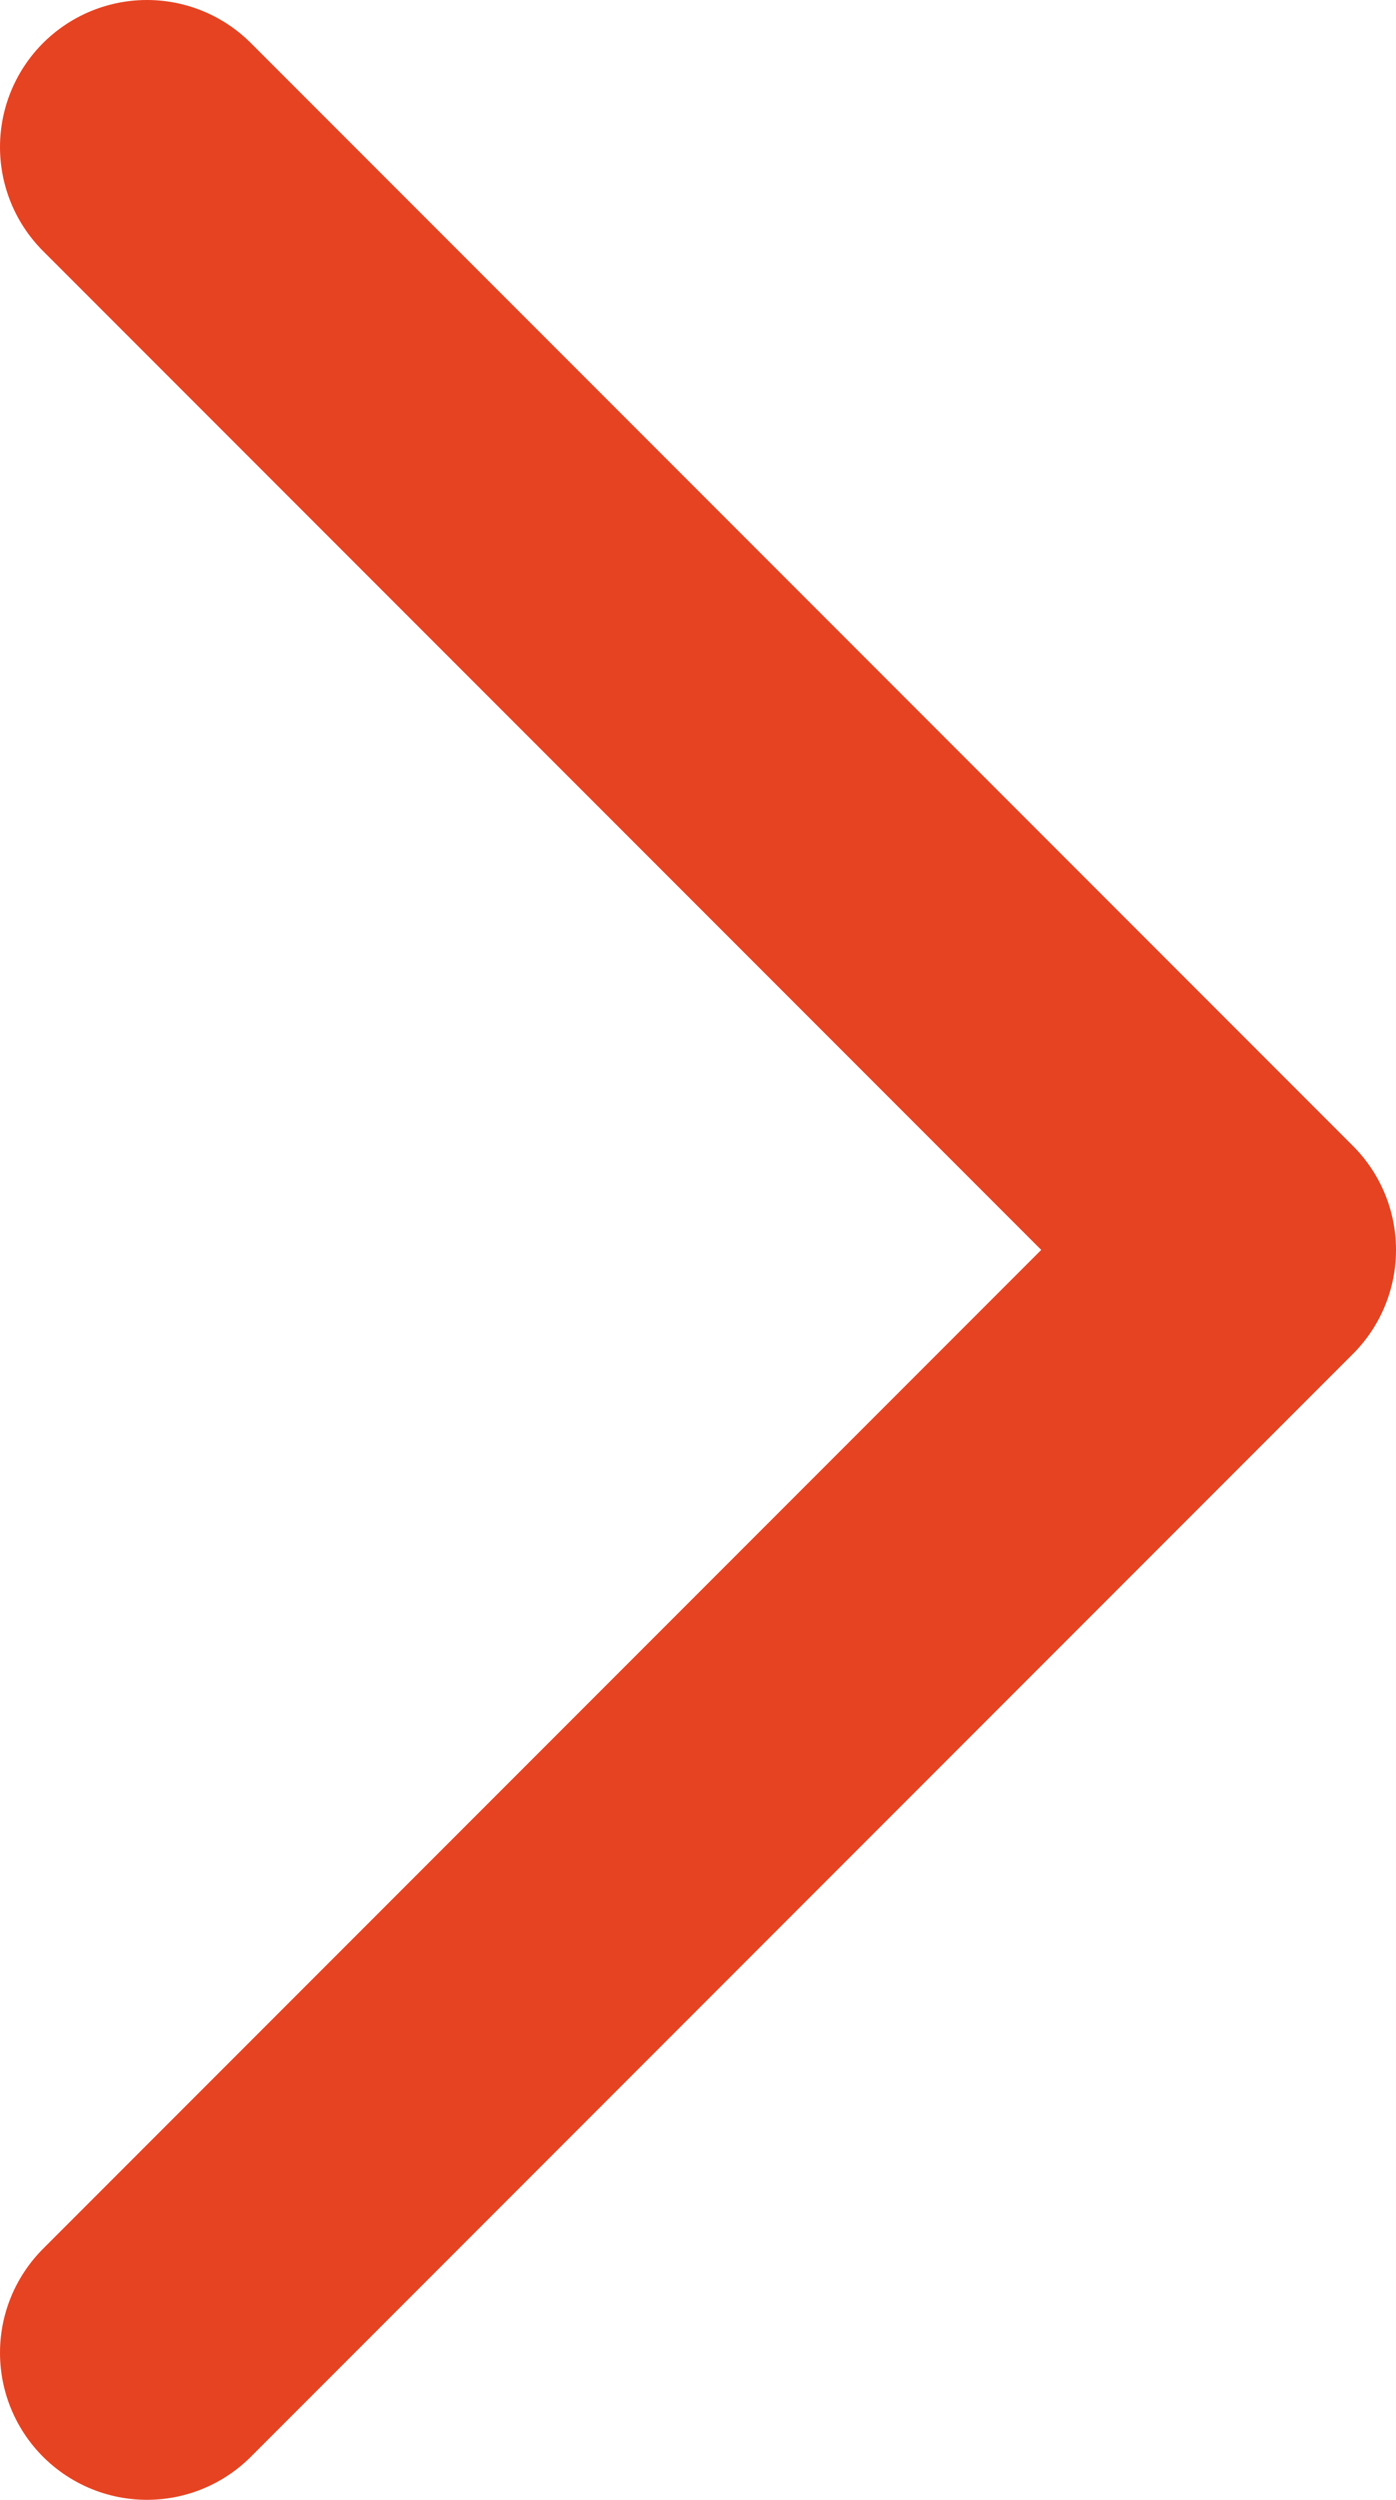 <?xml version="1.0" encoding="UTF-8"?>
<svg id="Layer_1" data-name="Layer 1" xmlns="http://www.w3.org/2000/svg" version="1.1" viewBox="0 0 9.5 17">
  <defs>
    <style>
      .cls-1 {
        fill: none;
        stroke: #e64322;
        stroke-linecap: round;
        stroke-linejoin: round;
        stroke-width: 2px;
      }
    </style>
  </defs>
  <polyline class="cls-1" points="1 16 8.5 8.5 1 1"/>
</svg>